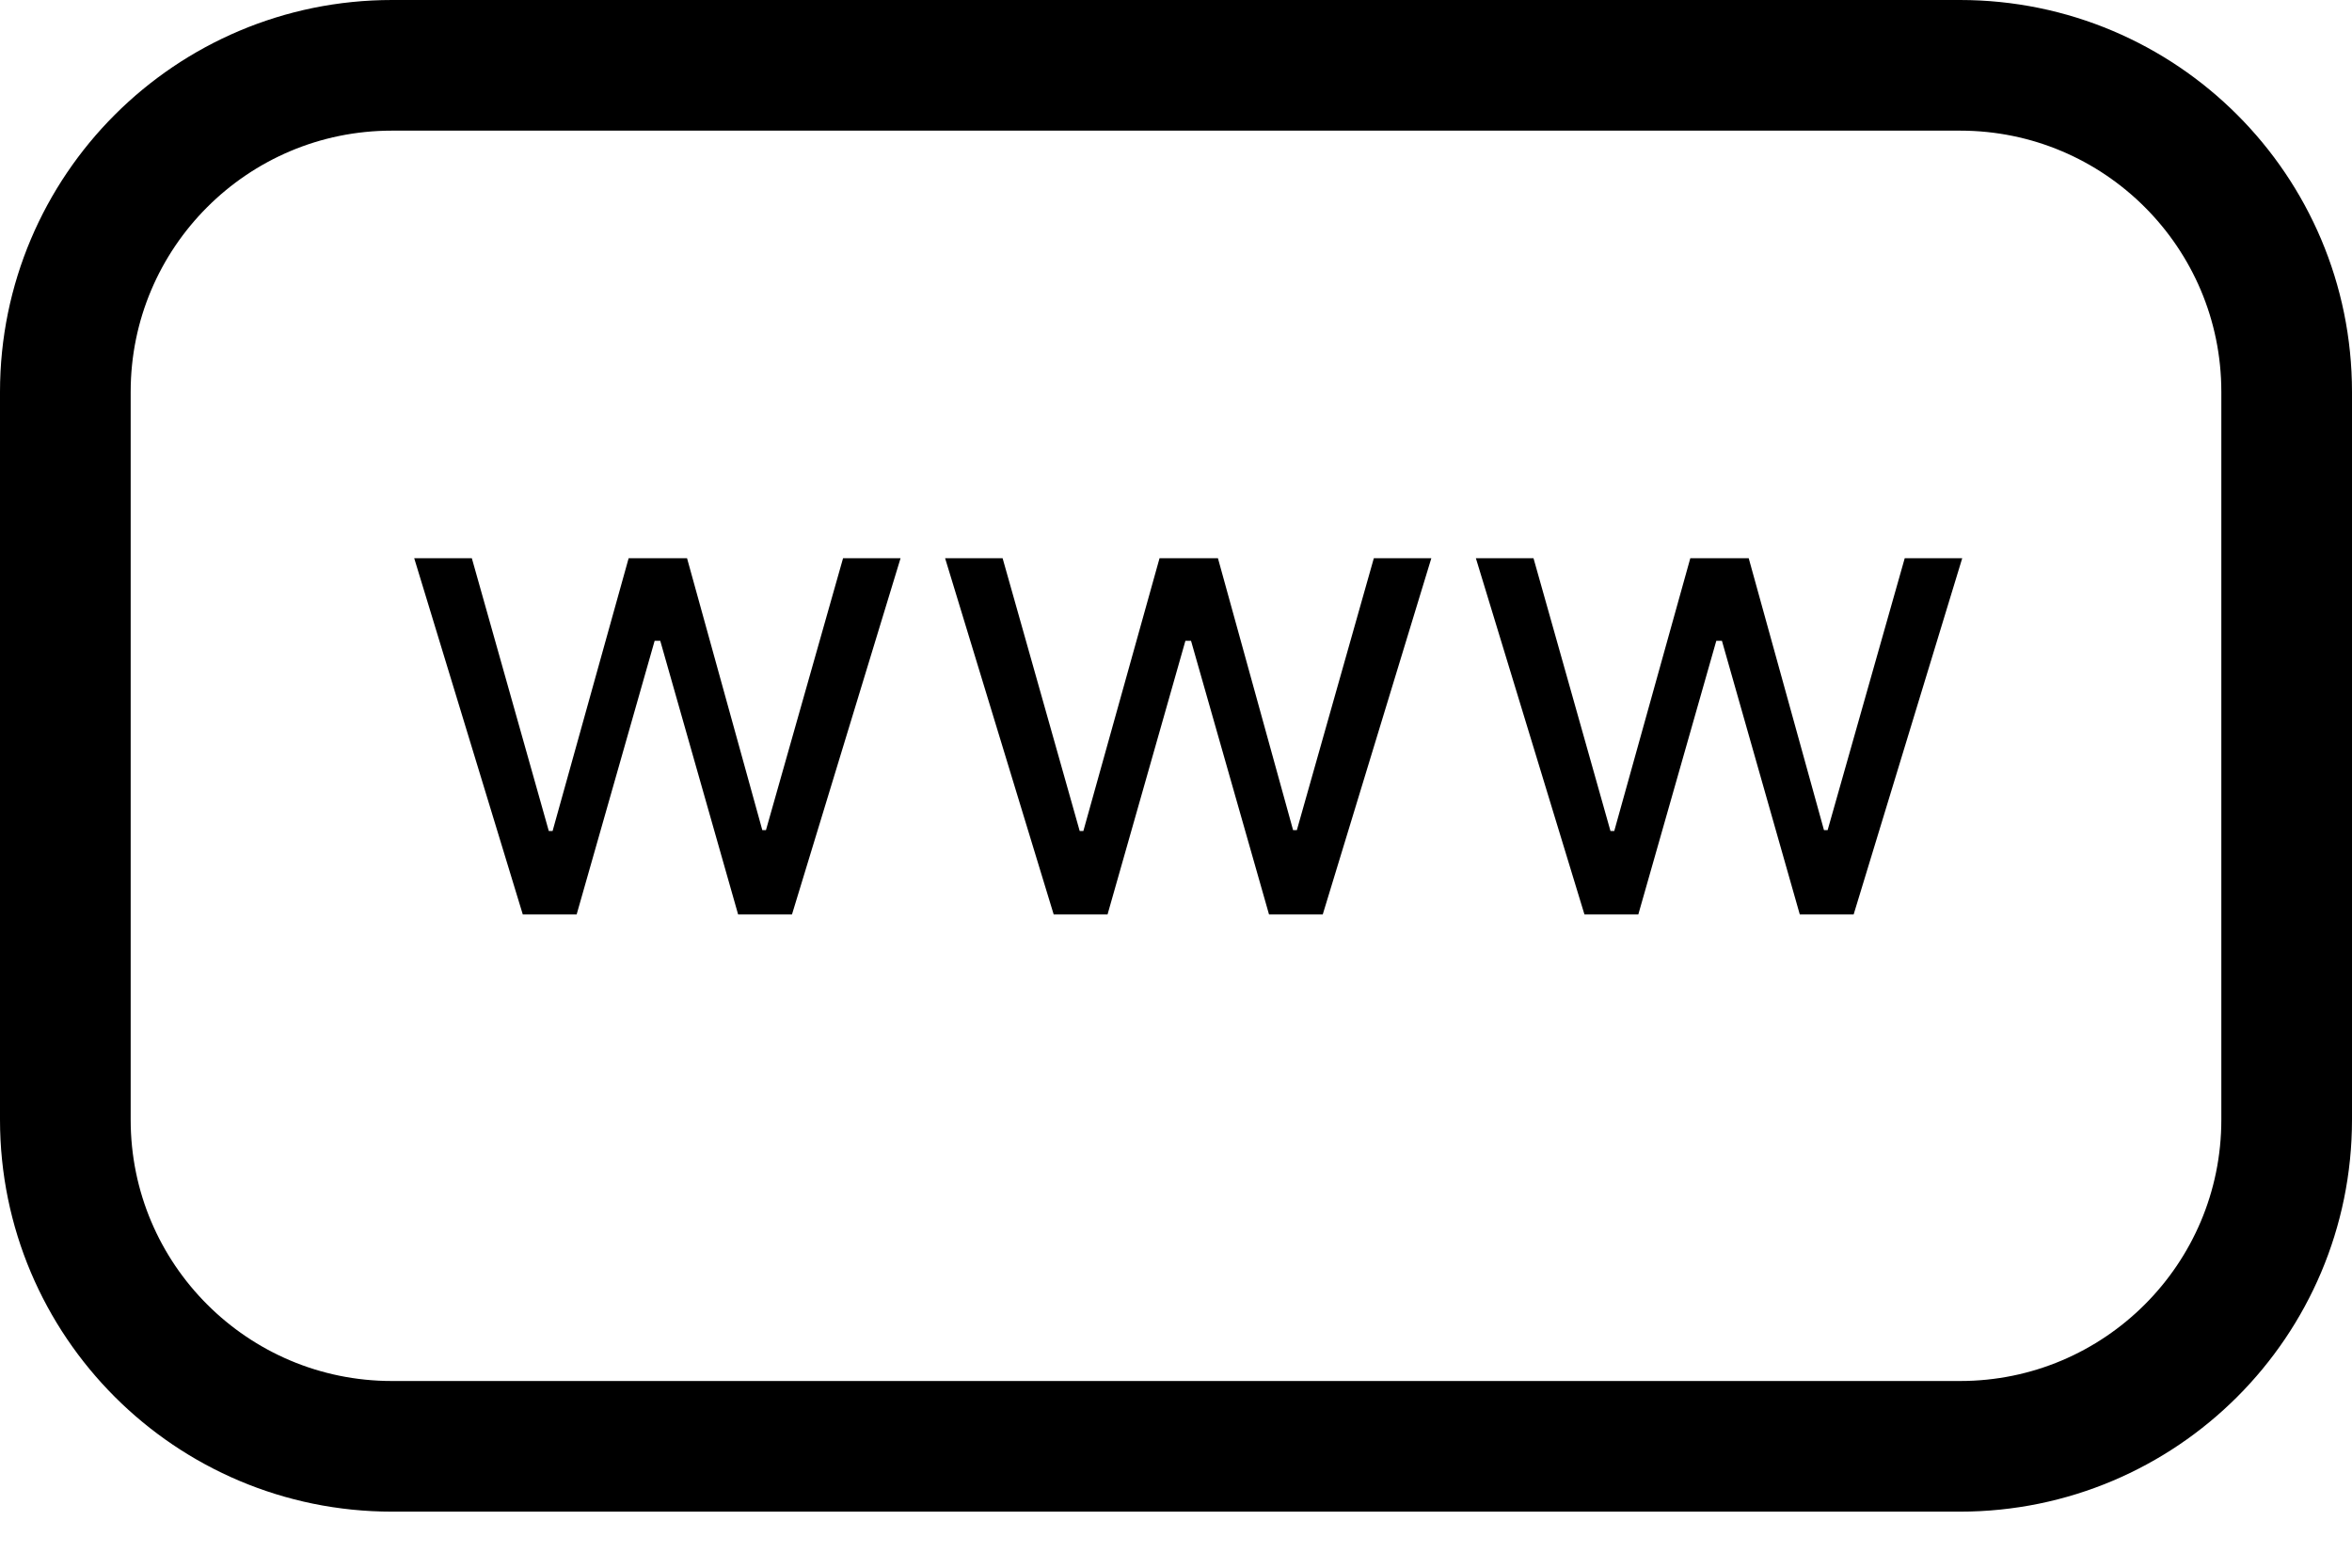 <svg width="18" height="12" viewBox="0 0 18 12" fill="none" xmlns="http://www.w3.org/2000/svg">
<g id="Group 37049">
<g id="Group 37048">
<g id="Group 37041">
<path id="Vector" d="M3 0.5H15C16.381 0.5 17.5 1.619 17.5 3V8.571C17.5 9.952 16.381 11.071 15 11.071H3C1.619 11.071 0.5 9.952 0.5 8.571V3C0.5 1.619 1.619 0.5 3 0.5Z" fill="transparent" stroke="currentColor" stroke-miterlimit="10"/>
</g>
</g>
<g id="www">
<path d="M4.001 7L3.17 4.273H3.611L4.2 6.361H4.229L4.811 4.273H5.258L5.834 6.354H5.862L6.452 4.273H6.892L6.061 7H5.649L5.053 4.905H5.01L4.413 7H4.001Z" fill="currentColor"/>
<path d="M8.064 7L7.233 4.273H7.673L8.263 6.361H8.291L8.874 4.273H9.321L9.896 6.354H9.925L10.514 4.273H10.954L10.123 7H9.712L9.115 4.905H9.072L8.476 7H8.064Z" fill="currentColor"/>
<path d="M12.126 7L11.295 4.273H11.736L12.325 6.361H12.354L12.936 4.273H13.383L13.959 6.354H13.987L14.577 4.273H15.017L14.186 7H13.774L13.178 4.905H13.135L12.538 7H12.126Z" fill="currentColor"/>
</g>
</g>
</svg>
